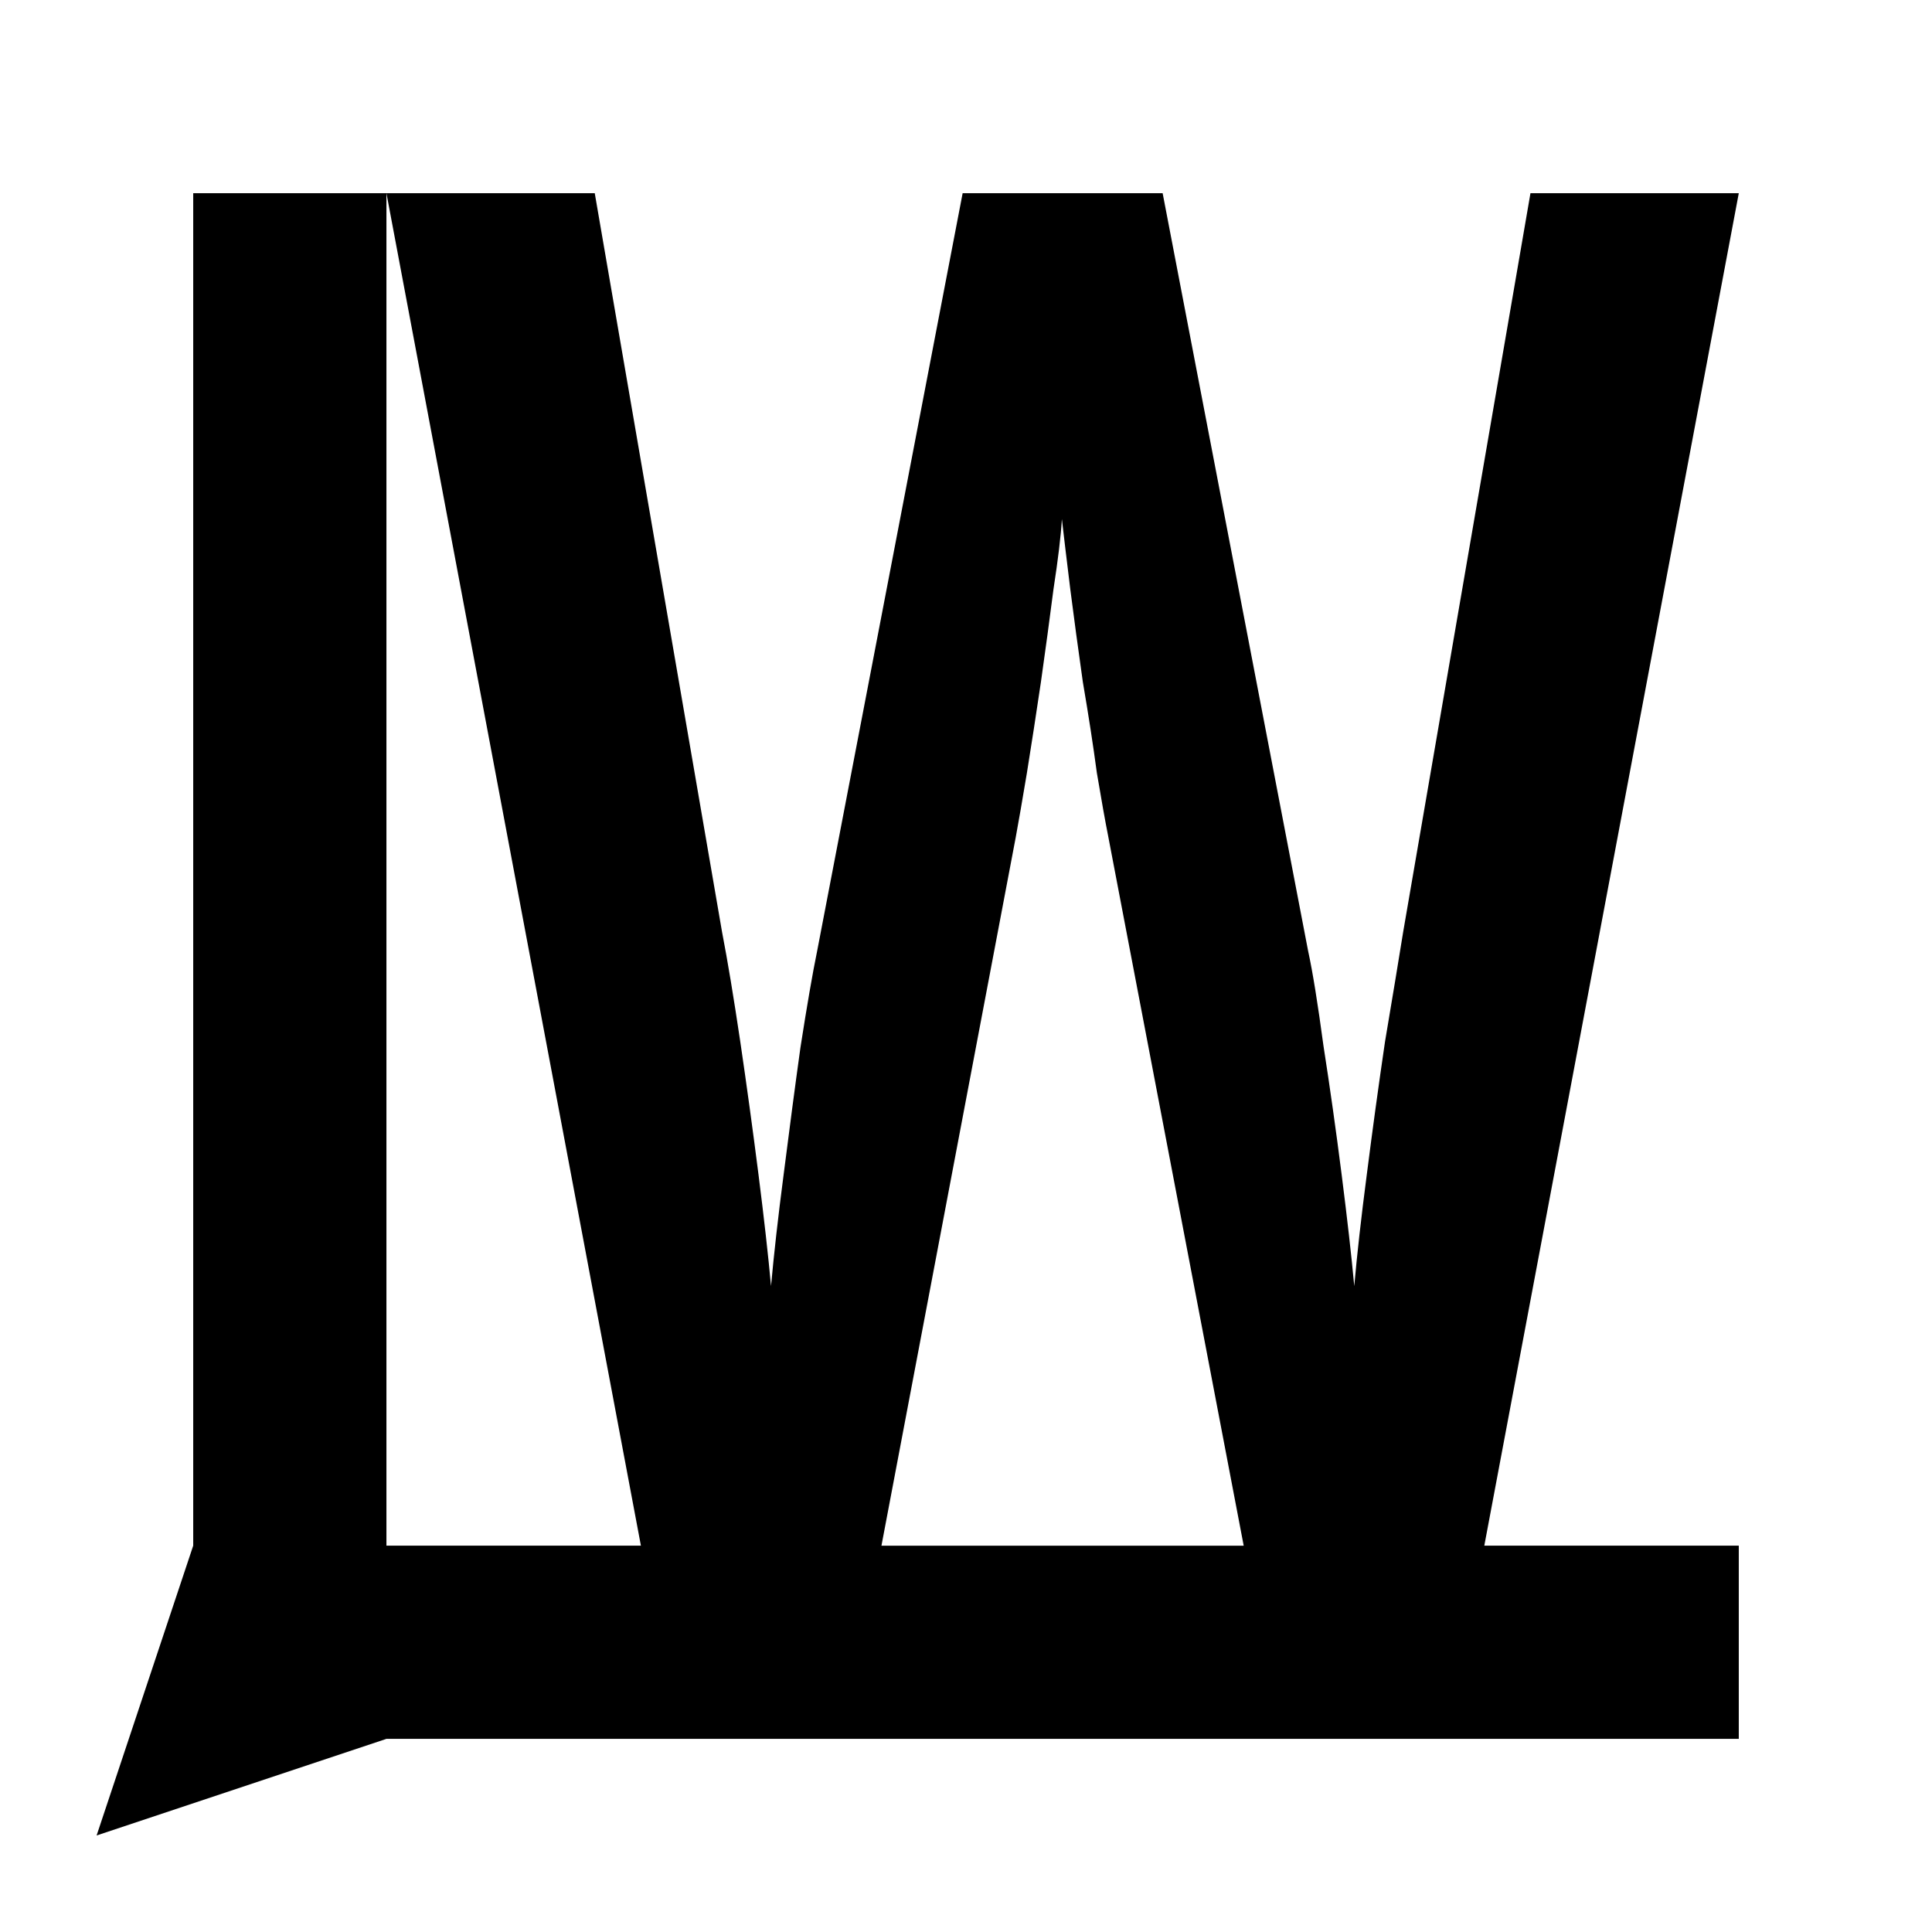 <svg xmlns="http://www.w3.org/2000/svg" id="svg1" version="1.1" viewBox="0 0 26.458 26.458" height="100" width="100">
  <defs id="defs1">
    <rect id="rect2" height="79.805" width="84.092" y="13.081" x="9.893"></rect>
  </defs>
  
    
  
  <path id="path14" style="stroke-width:0.265" d="M 2.646,2.646 V 21.167 l -1.323,3.969 3.969,-1.323 H 23.812 V 21.167 H 20.327 L 23.812,2.646 H 20.959 L 19.216,12.762 c -0.064,0.398 -0.147,0.9 -0.249,1.505 -0.089,0.605 -0.172,1.211 -0.249,1.816 -0.077,0.588 -0.134,1.098 -0.172,1.53 -0.038,-0.415 -0.096,-0.925 -0.173,-1.53 -0.077,-0.605 -0.16,-1.194 -0.249,-1.764 -0.077,-0.571 -0.146,-1.003 -0.21,-1.297 L 15.922,2.646 H 13.183 L 11.191,13.021 c -0.064,0.311 -0.14,0.752 -0.229,1.323 -0.077,0.553 -0.153,1.133 -0.23,1.738 -0.077,0.588 -0.134,1.098 -0.173,1.53 -0.038,-0.415 -0.095,-0.925 -0.172,-1.53 -0.077,-0.605 -0.16,-1.211 -0.249,-1.816 C 10.048,13.662 9.965,13.16 9.888,12.762 L 8.145,2.646 H 5.292 L 8.777,21.167 H 5.292 V 2.646 Z M 14.542,7.108 c 0.026,0.225 0.064,0.545 0.115,0.96 0.051,0.398 0.108,0.822 0.172,1.271 0.077,0.45 0.141,0.864 0.192,1.245 0.064,0.38 0.115,0.666 0.153,0.856 l 1.858,9.728 h -4.961 l 1.839,-9.701 c 0.038,-0.208 0.09,-0.502 0.153,-0.882 0.064,-0.398 0.128,-0.813 0.192,-1.245 0.064,-0.45 0.121,-0.874 0.172,-1.271 0.064,-0.415 0.102,-0.735 0.115,-0.96 z"></path>
</svg>
